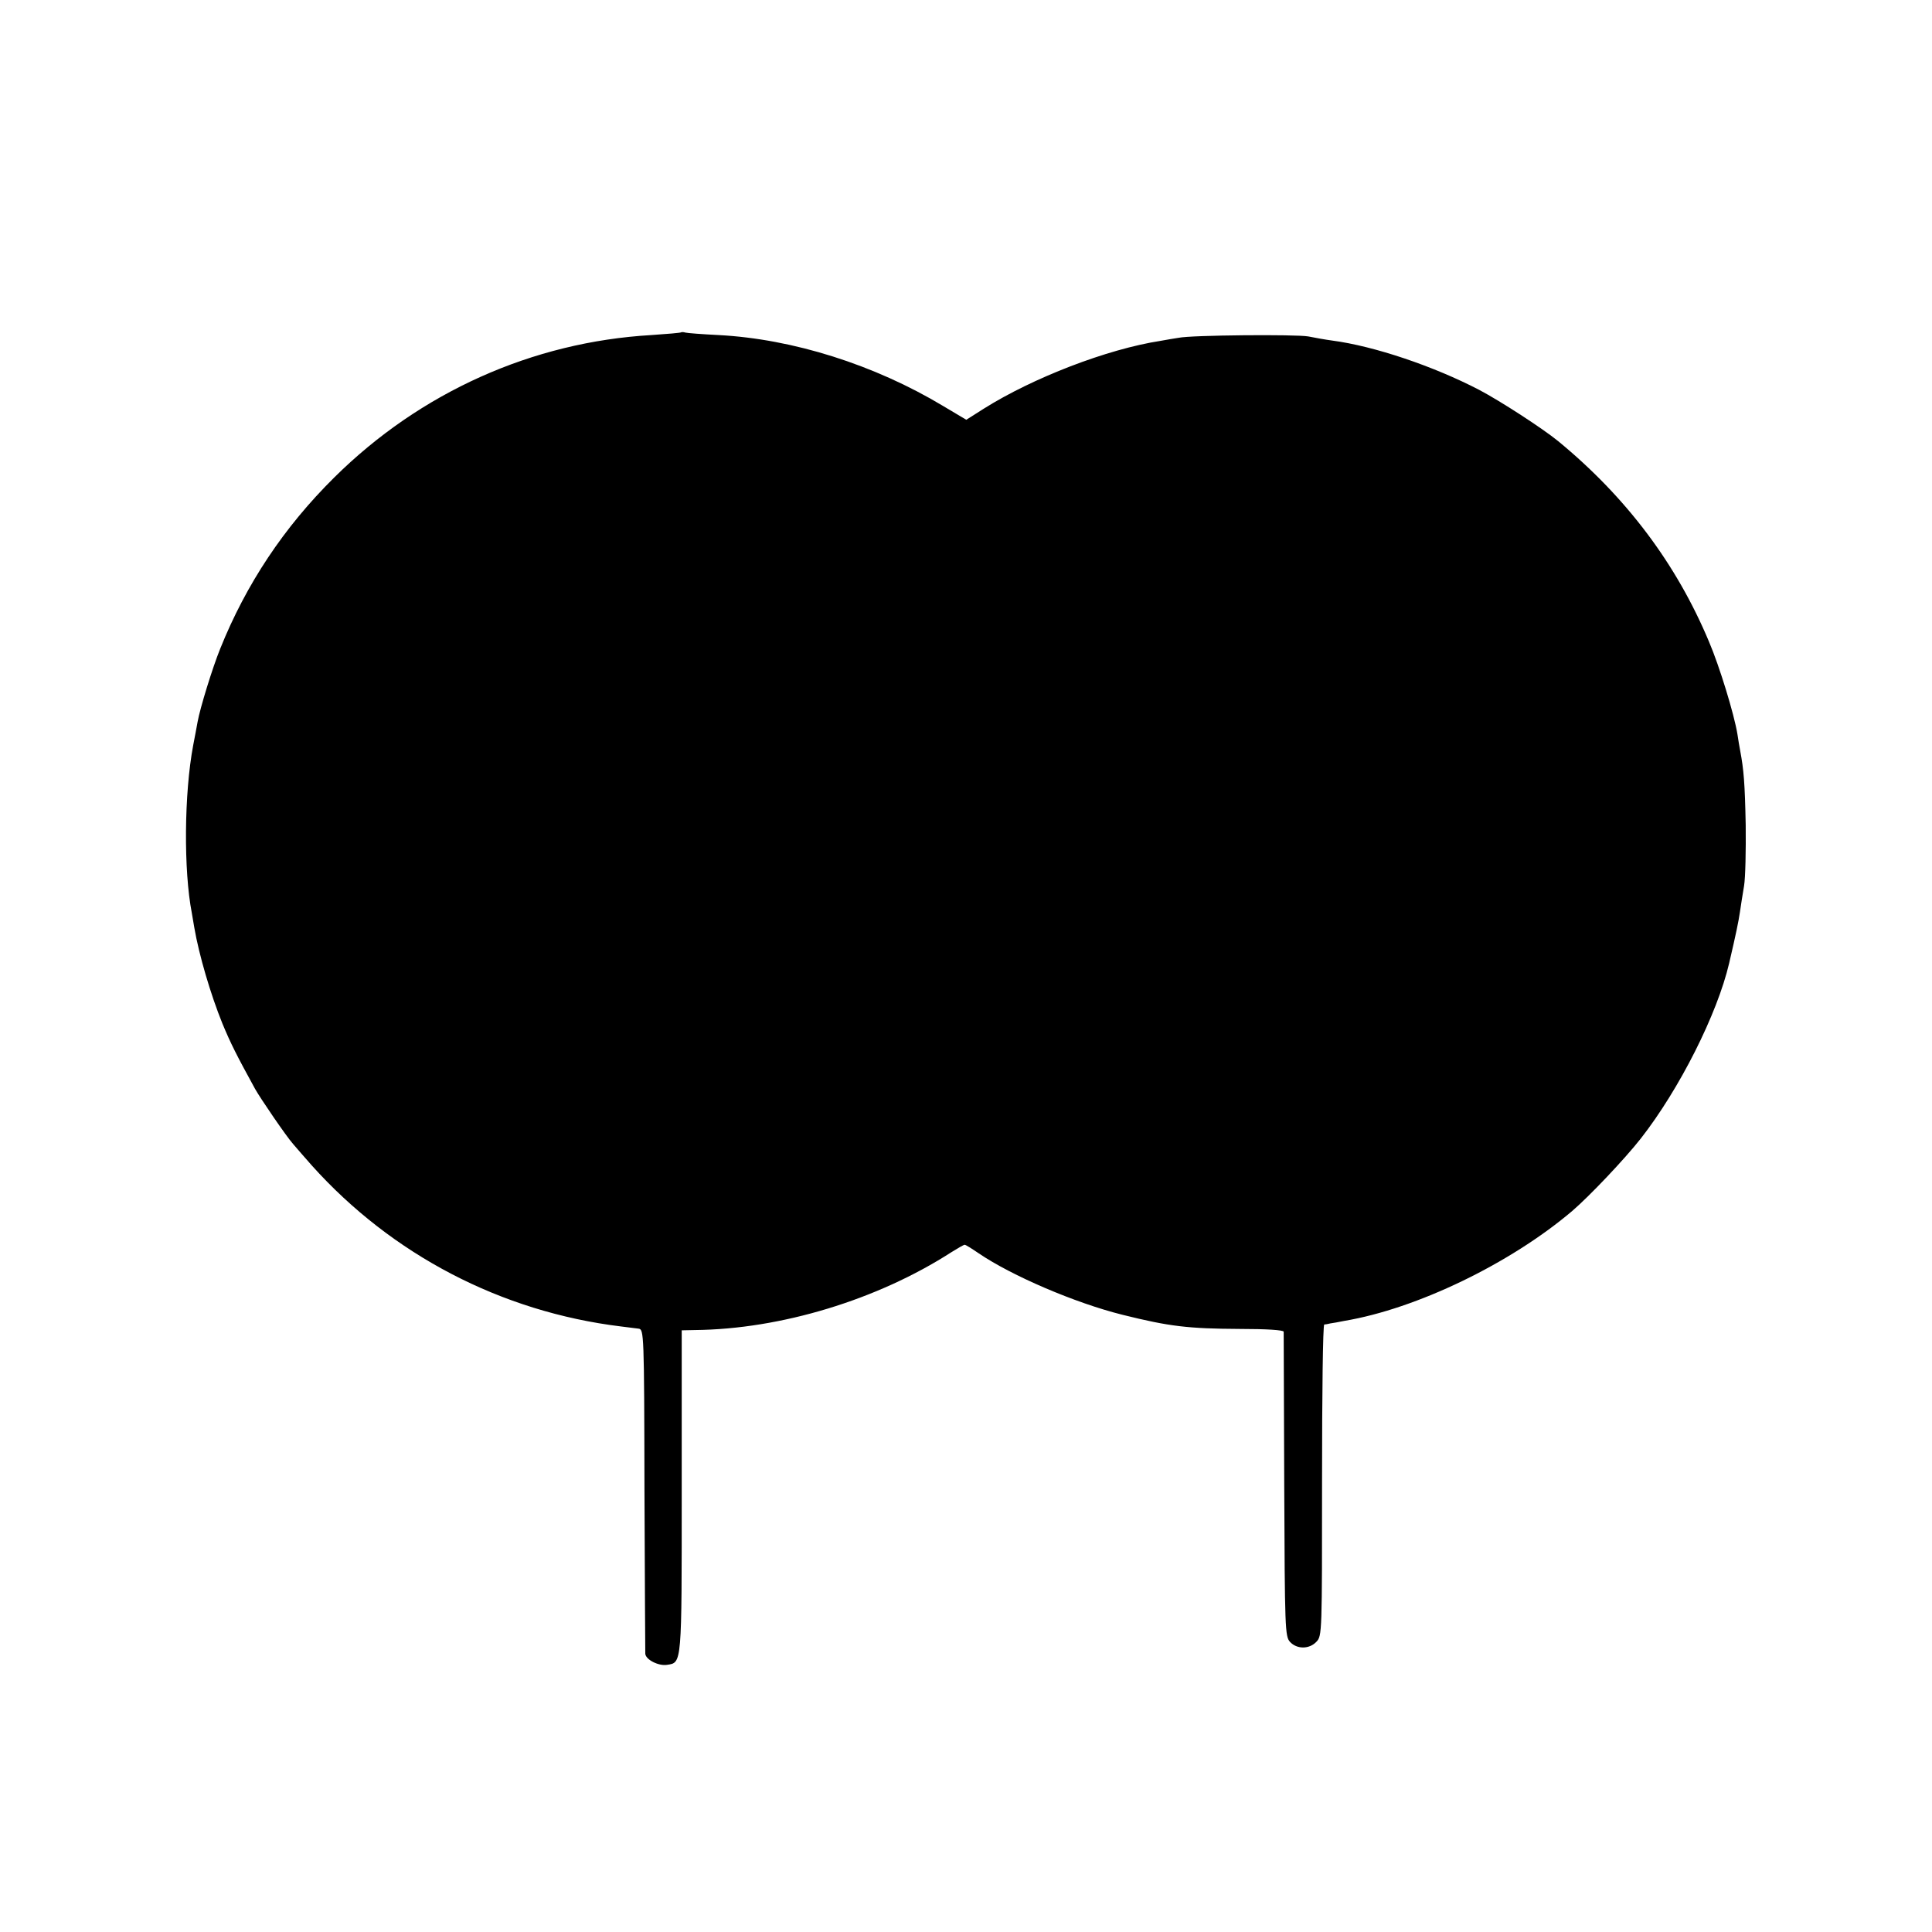 <?xml version="1.0" standalone="no"?>
<!DOCTYPE svg PUBLIC "-//W3C//DTD SVG 20010904//EN"
 "http://www.w3.org/TR/2001/REC-SVG-20010904/DTD/svg10.dtd">
<svg version="1.0" xmlns="http://www.w3.org/2000/svg"
 width="700pt" height="700pt" viewBox="0 0 700 700"
 preserveAspectRatio="xMidYMid meet">
<g transform="translate(0,700) scale(0.1,-0.1)"
fill="#000000" stroke="none">
<path d="M2468 5796 c-1 -2 -50 -6 -108 -10 -431 -25 -837 -207 -1149 -516
-182 -180 -319 -386 -413 -620 -28 -69 -73 -215 -82 -265 -3 -16 -10 -55 -16
-85 -33 -175 -35 -454 -5 -608 2 -11 6 -35 9 -53 17 -99 59 -242 102 -348 30
-72 50 -112 118 -236 19 -34 113 -172 138 -200 13 -15 43 -50 68 -78 290 -323
686 -530 1120 -583 25 -3 54 -7 64 -8 19 -3 20 -16 21 -582 1 -318 3 -587 3
-596 2 -22 49 -45 79 -40 54 8 53 -1 53 629 l0 583 48 1 c311 3 662 110 929
282 24 15 45 27 48 27 4 0 26 -14 51 -31 119 -81 349 -180 522 -223 169 -42
236 -50 424 -51 98 0 158 -4 159 -10 0 -5 1 -256 2 -556 2 -523 3 -548 21
-568 25 -27 70 -27 96 1 20 21 20 32 20 585 0 310 3 563 8 564 4 0 14 2 22 4
8 1 31 5 50 9 263 44 602 208 826 398 63 54 191 189 249 263 140 179 277 451
320 635 25 107 34 151 39 185 3 22 10 65 15 95 5 30 7 129 6 220 -3 152 -7
201 -20 270 -3 14 -7 41 -10 60 -12 73 -65 246 -103 335 -118 282 -300 524
-547 727 -55 45 -209 145 -285 185 -165 86 -381 159 -533 179 -23 3 -62 10
-87 15 -45 8 -423 5 -470 -5 -14 -2 -43 -7 -65 -11 -194 -30 -463 -134 -641
-246 l-63 -40 -84 50 c-248 149 -544 243 -814 257 -59 3 -113 7 -120 9 -6 2
-13 2 -15 1z"/>
</g>
</svg>
